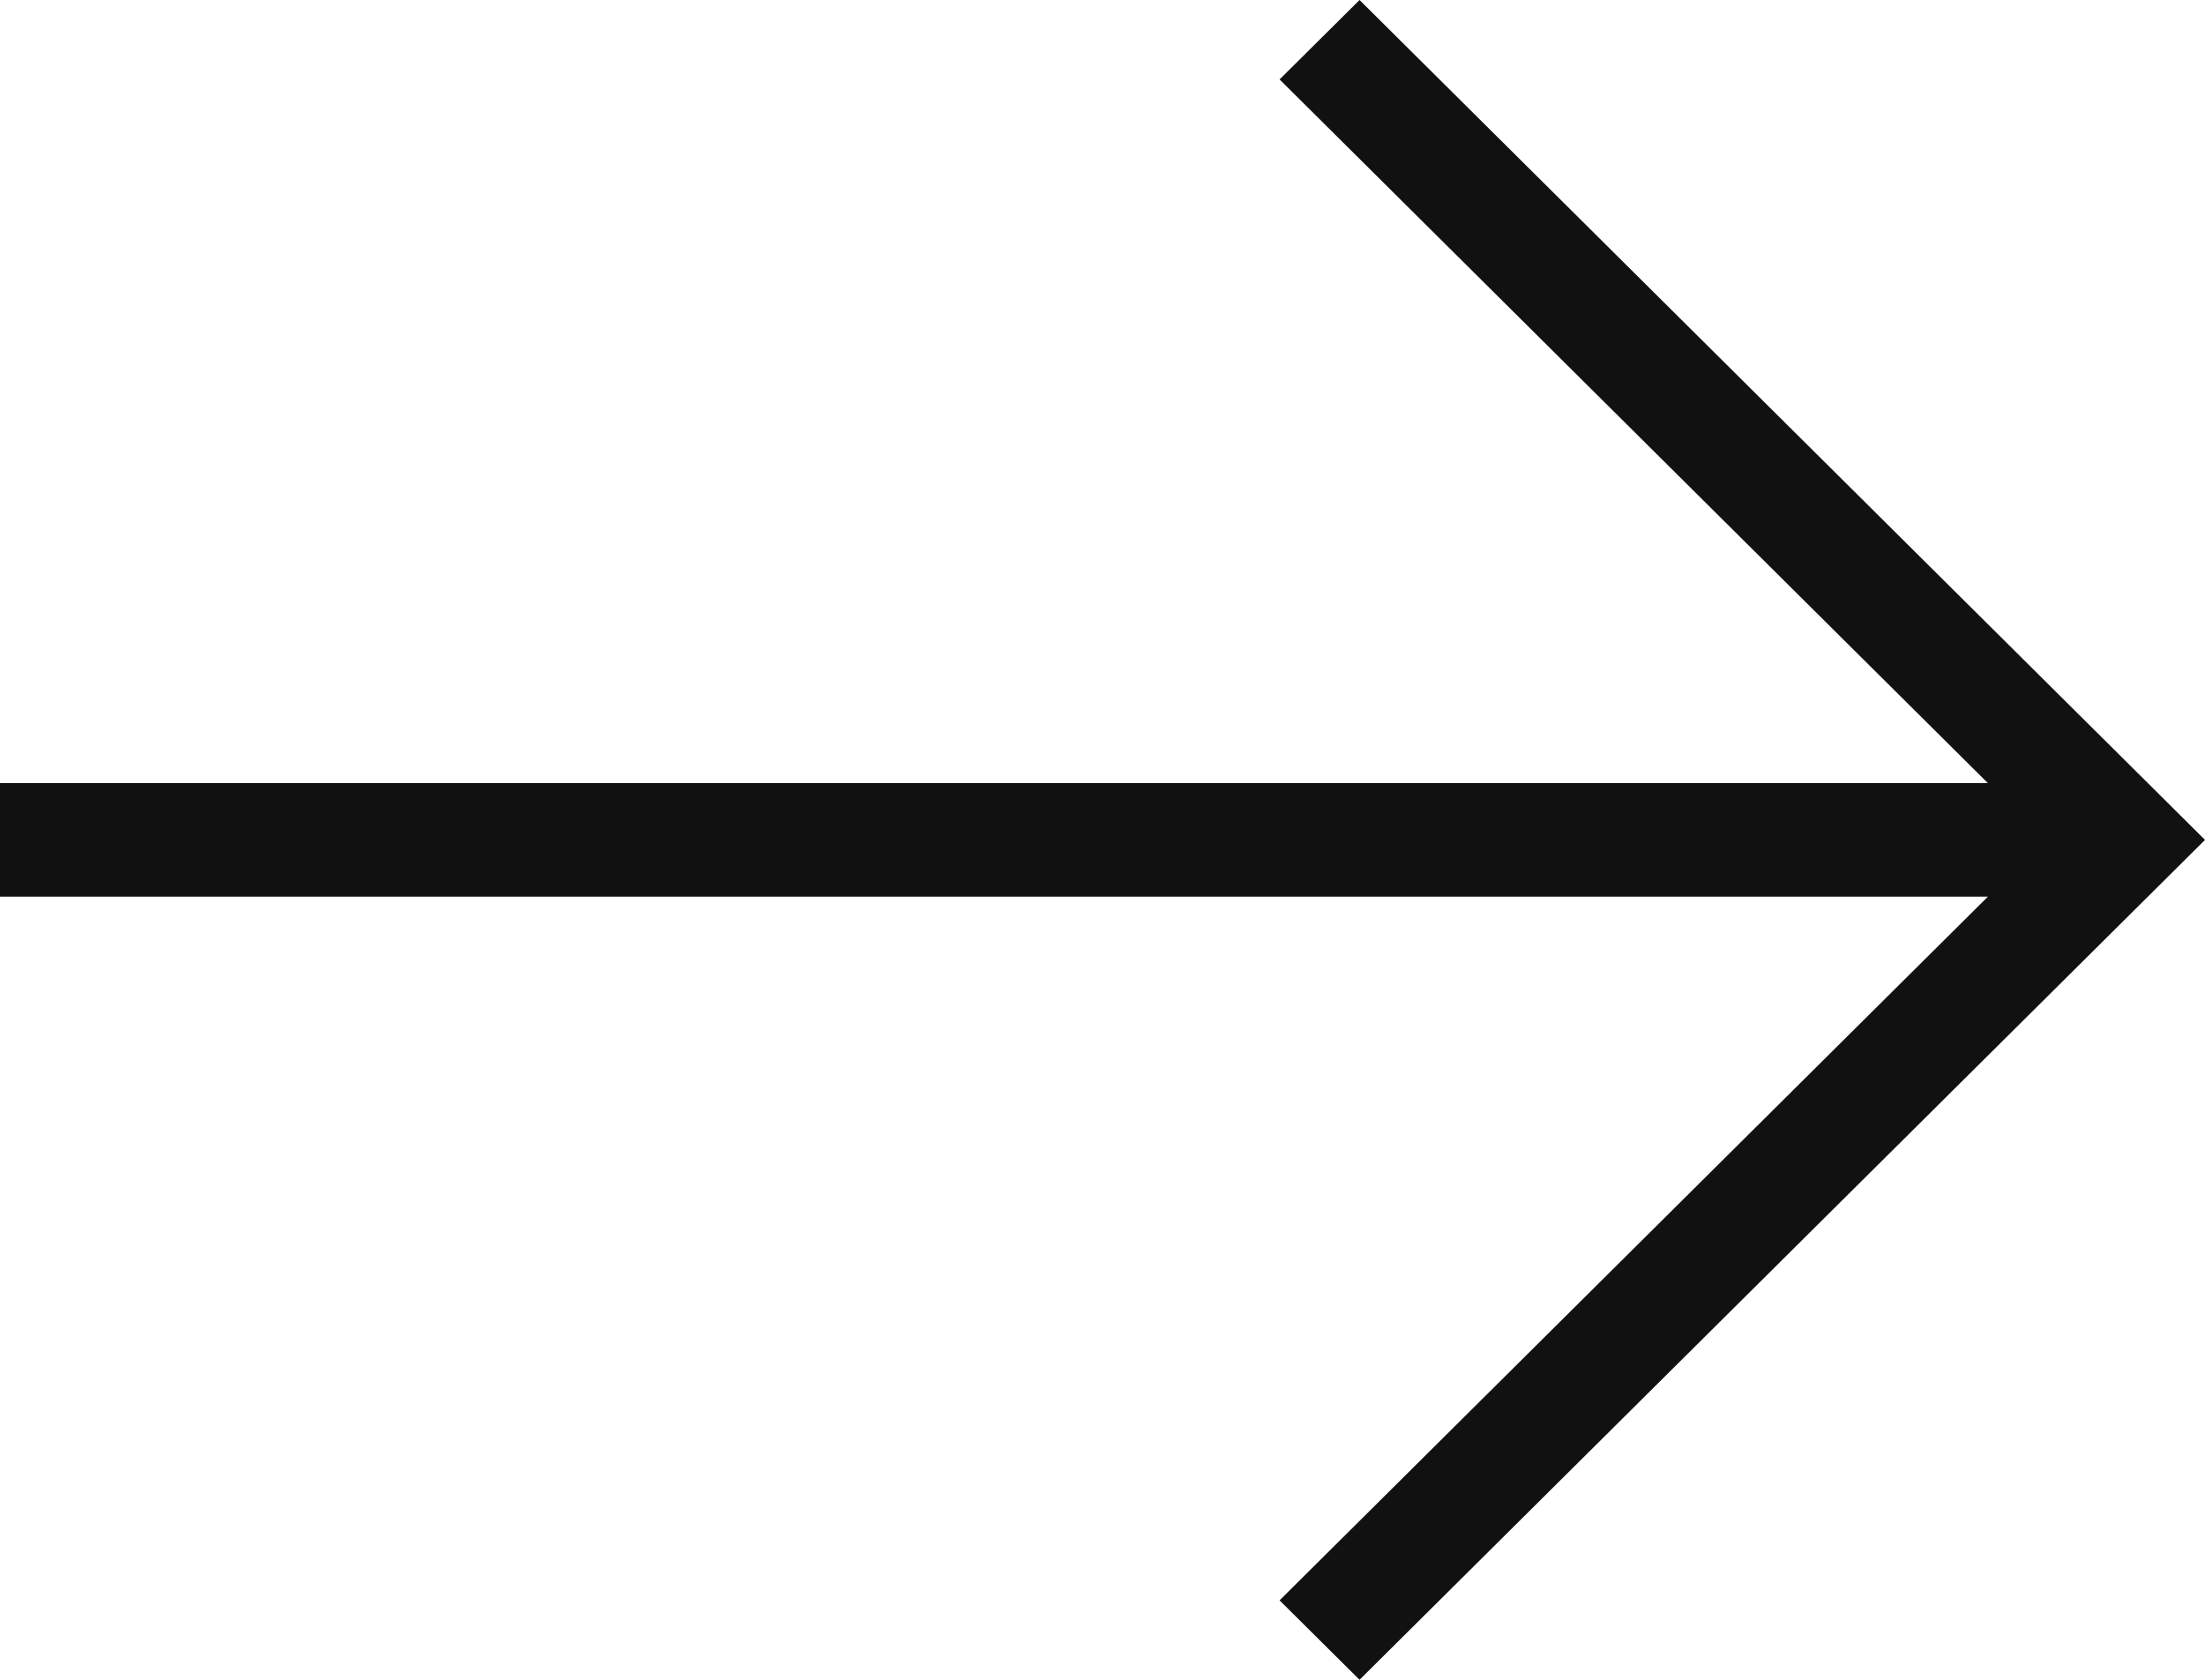 <svg width="63" height="48" viewBox="0 0 63 48" fill="none" xmlns="http://www.w3.org/2000/svg">
<path d="M56.798 25.122H0.5V22.878H56.798H58.011L57.15 22.024L37.269 2.27L38.844 0.705L60.363 22.084L62.291 24L38.844 47.295L37.269 45.73L57.15 25.976L58.011 25.122H56.798Z" fill="#111111" stroke="#111111"/>
</svg>
